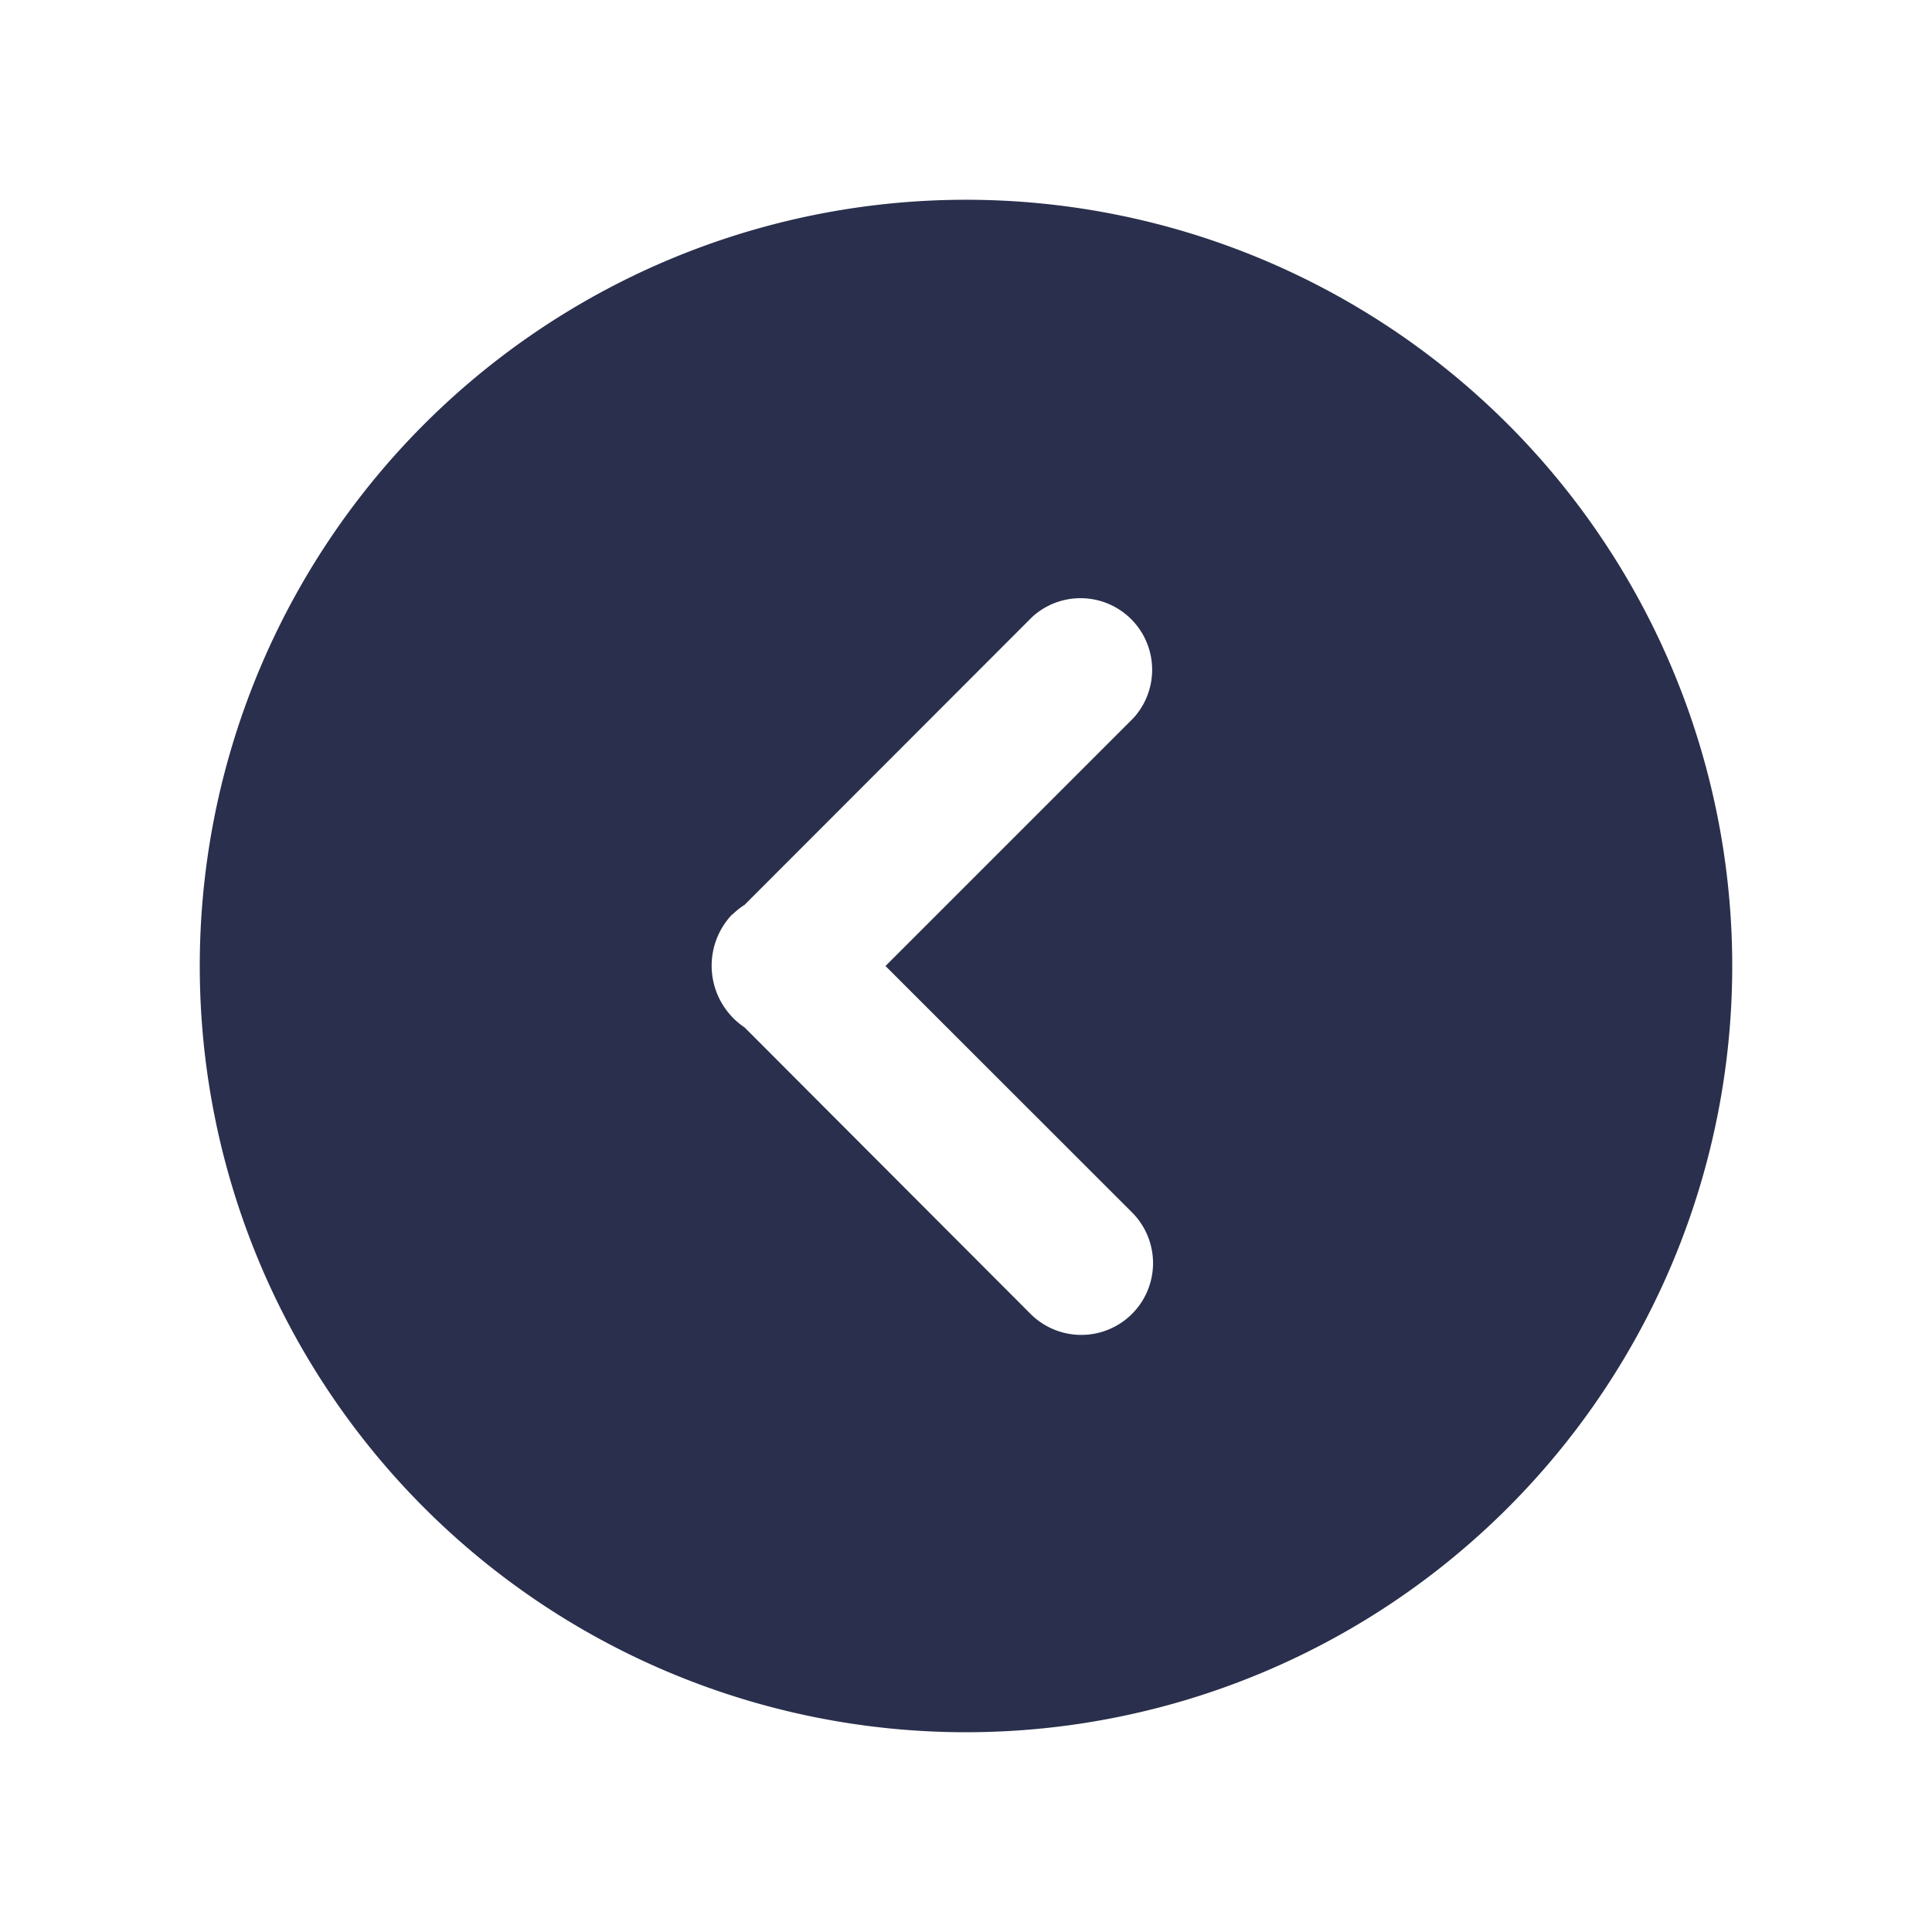 <svg id="Layer_1" data-name="Layer 1" xmlns="http://www.w3.org/2000/svg" viewBox="0 0 150 150"><defs><style>.cls-1{fill:#292f4c;}</style></defs><title>BSB_icons</title><path class="cls-1" d="M75,134.49A59.49,59.49,0,1,0,15.51,75,59.49,59.49,0,0,0,75,134.49ZM56.87,71a5.71,5.71,0,0,1,.94-.75L80.14,47.9A5.56,5.56,0,0,1,88,55.75L68.75,75,87.9,94.14A5.56,5.56,0,0,1,80,102L57.81,79.77a5.77,5.77,0,0,1-.94-8.8Zm0,0"/></svg>